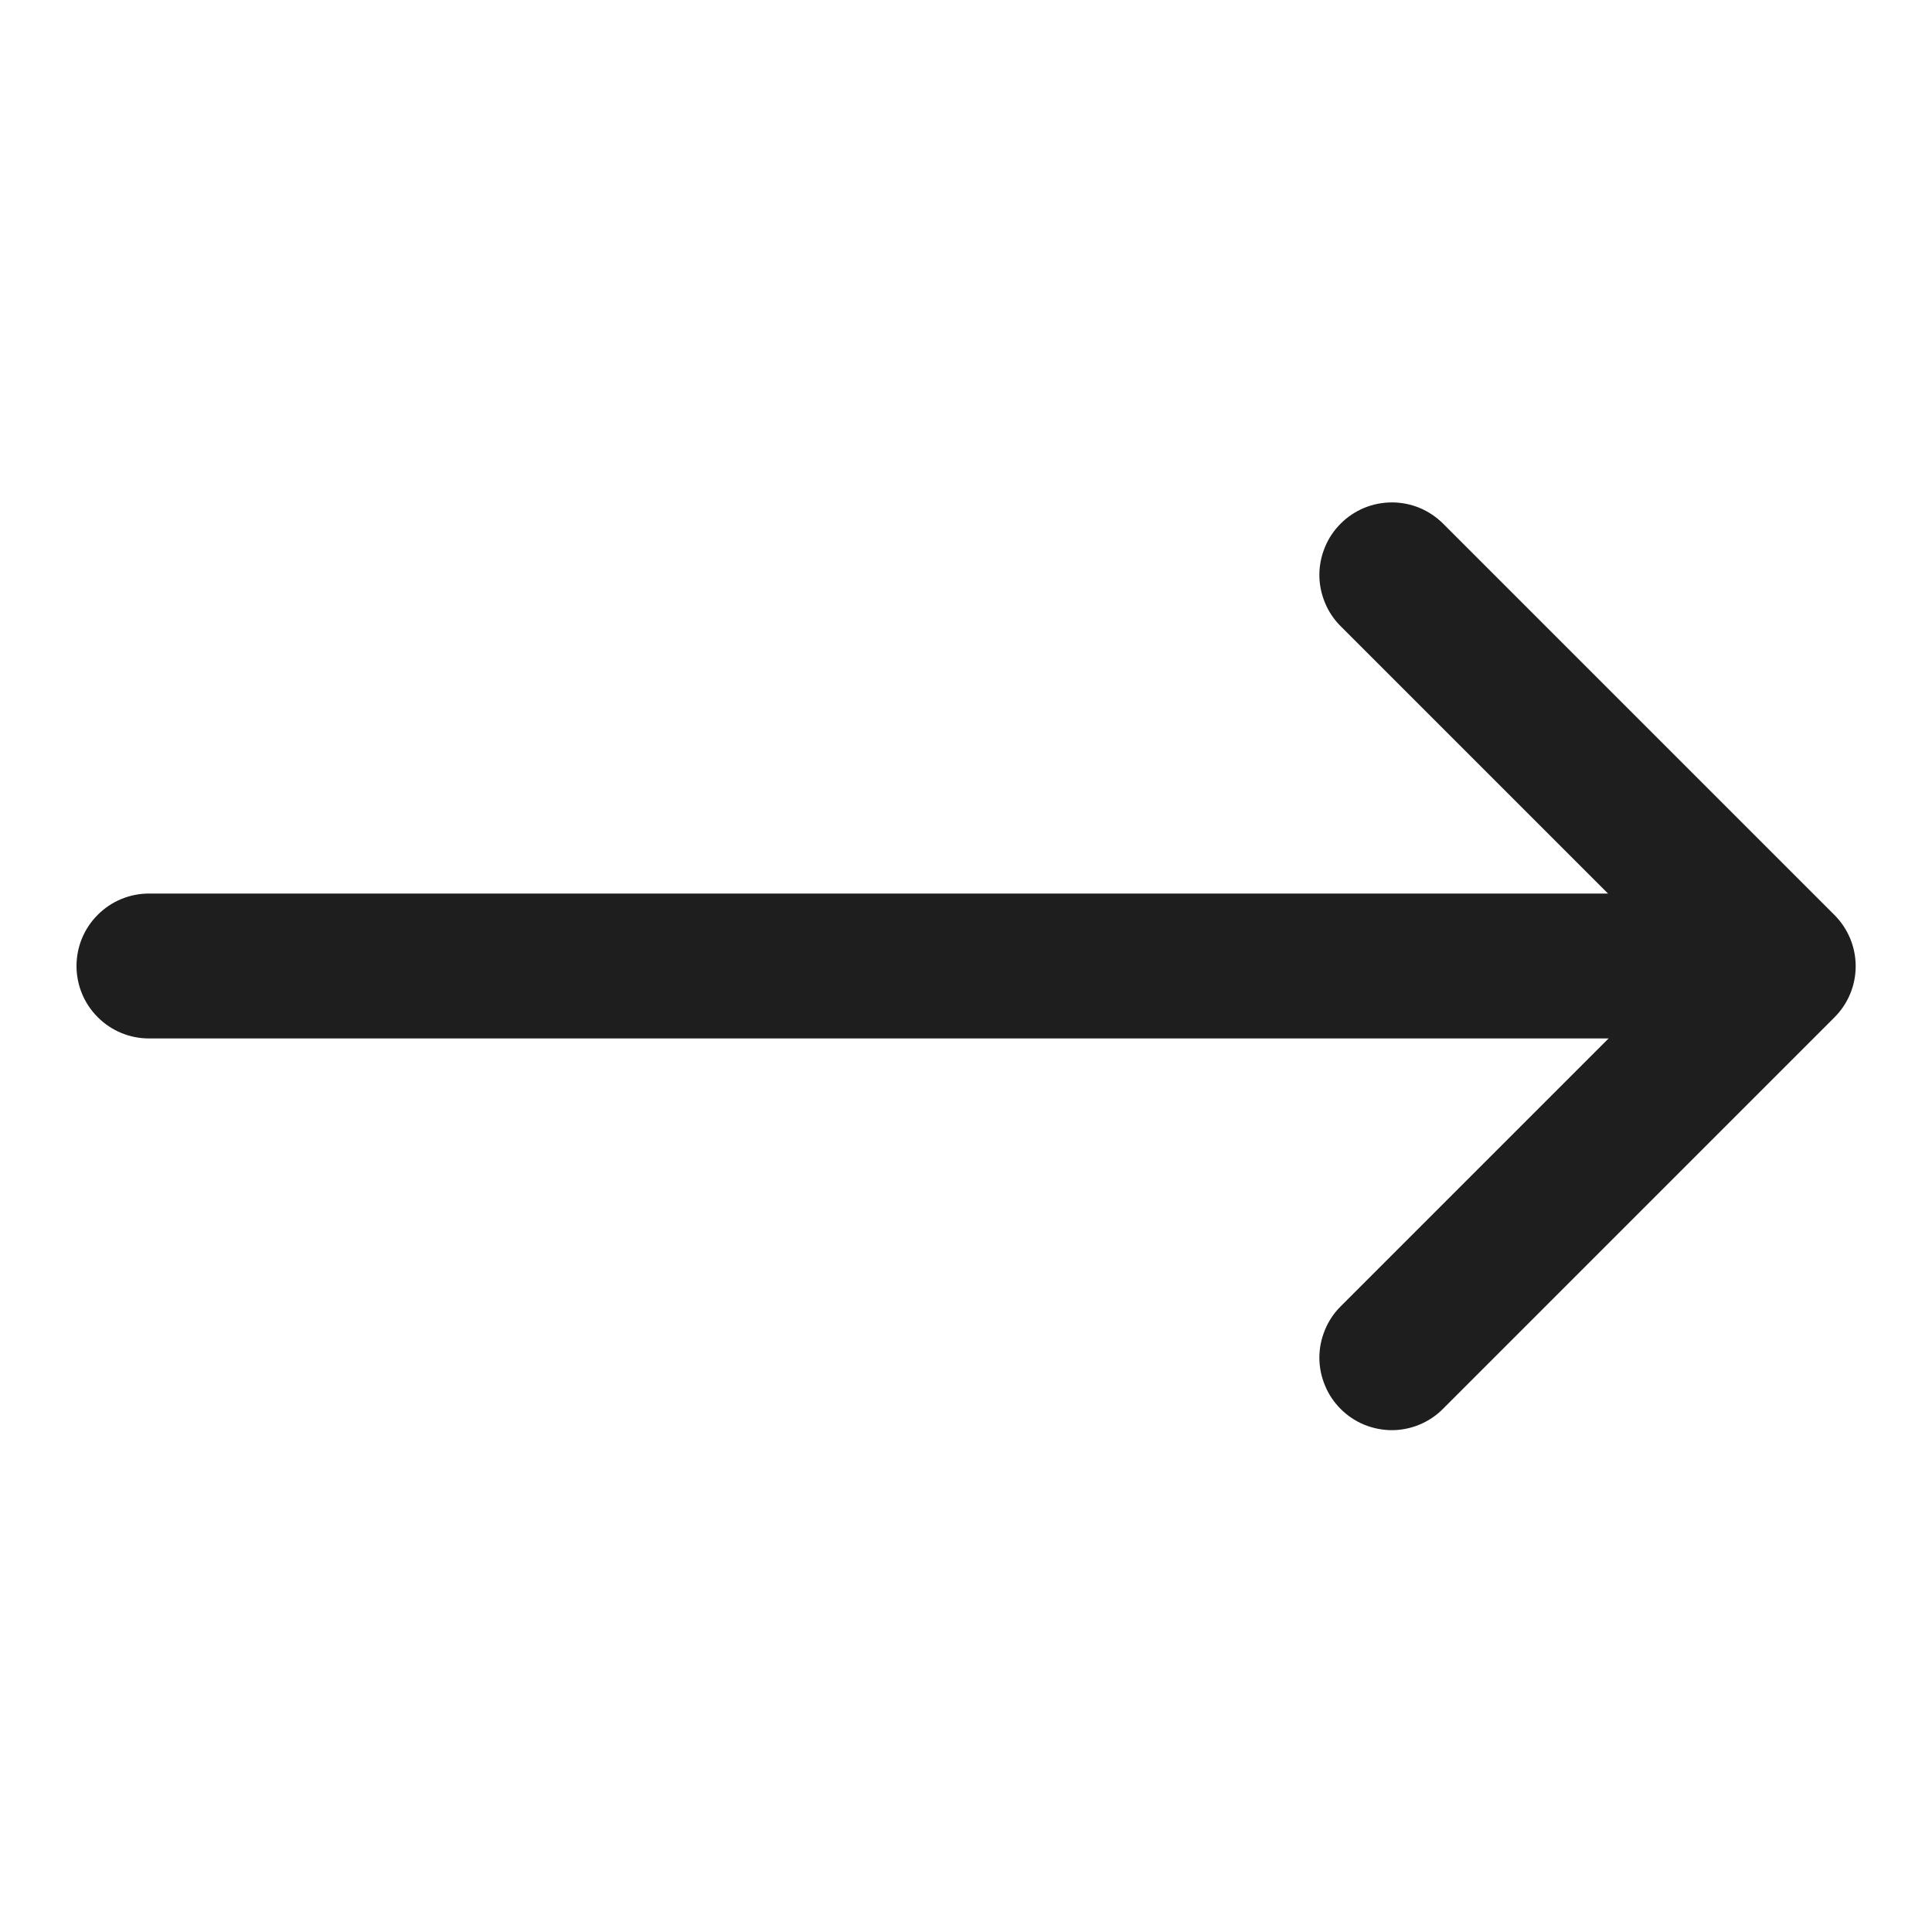 <svg width="20" height="20" viewBox="0 0 20 20" fill="none" xmlns="http://www.w3.org/2000/svg">
<mask id="mask0_486_1226" style="mask-type:luminance" maskUnits="userSpaceOnUse" x="0" y="0" width="20" height="20">
<path d="M20 0H0V20H20V0Z" fill="white"/>
</mask>
<g mask="url(#mask0_486_1226)">
<path d="M17.211 10.75H1.542C1.343 10.75 1.152 10.671 1.012 10.53C0.871 10.39 0.792 10.199 0.792 10C0.792 9.801 0.871 9.61 1.012 9.47C1.152 9.329 1.343 9.25 1.542 9.25H17.211C17.41 9.25 17.601 9.329 17.741 9.47C17.882 9.61 17.961 9.801 17.961 10C17.961 10.199 17.882 10.39 17.741 10.53C17.601 10.671 17.41 10.75 17.211 10.75Z" fill="#1E1E1E"/>
<path d="M14.408 14.805C14.31 14.805 14.212 14.785 14.121 14.748C14.03 14.71 13.948 14.655 13.878 14.585C13.808 14.515 13.753 14.433 13.716 14.342C13.678 14.251 13.658 14.153 13.658 14.055C13.658 13.956 13.678 13.858 13.716 13.767C13.753 13.676 13.808 13.594 13.878 13.524L17.399 10.003L13.878 6.482C13.808 6.412 13.753 6.33 13.716 6.239C13.678 6.148 13.658 6.05 13.658 5.952C13.658 5.853 13.678 5.755 13.716 5.664C13.753 5.573 13.808 5.491 13.878 5.421C13.948 5.351 14.03 5.296 14.121 5.258C14.213 5.22 14.31 5.201 14.409 5.201C14.507 5.201 14.605 5.22 14.696 5.258C14.787 5.296 14.869 5.351 14.939 5.421L18.99 9.472C19.131 9.613 19.21 9.803 19.21 10.002C19.21 10.201 19.131 10.391 18.99 10.532L14.939 14.583C14.87 14.653 14.787 14.709 14.696 14.747C14.605 14.785 14.507 14.805 14.408 14.805Z" fill="#1E1E1E"/>
</g>
</svg>
